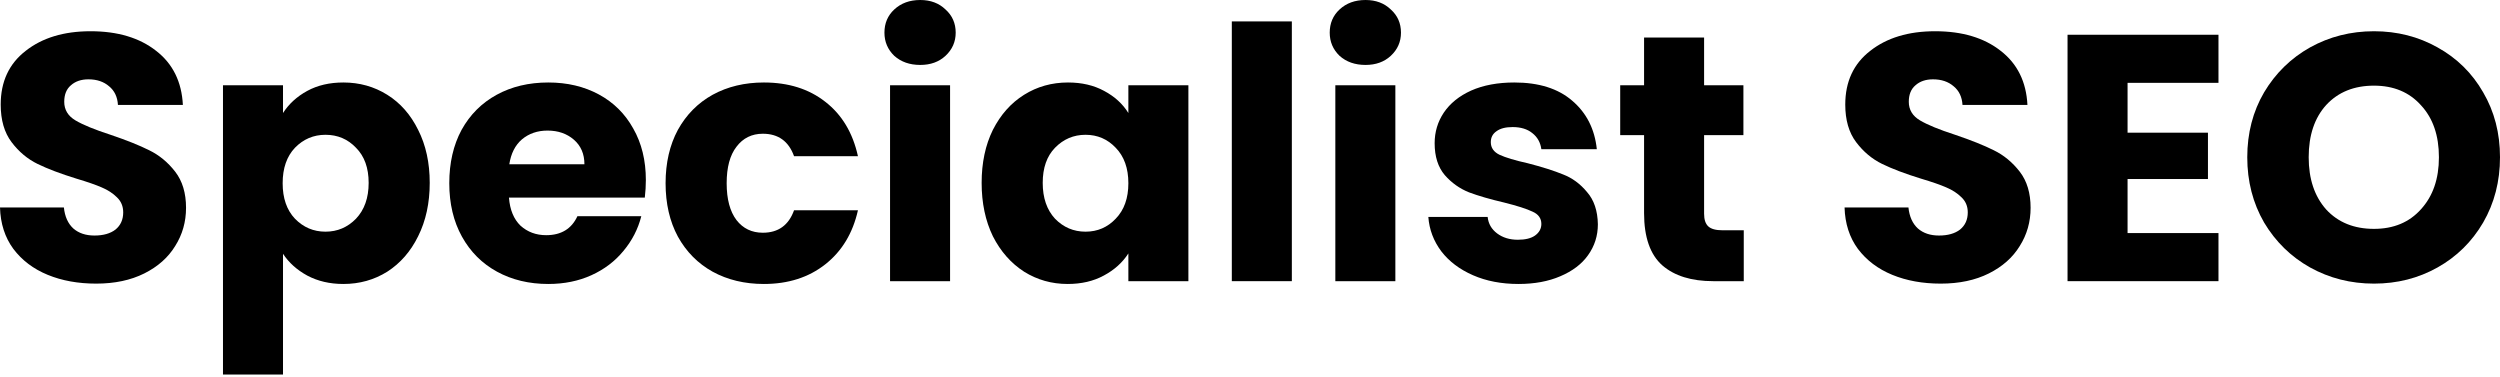 <?xml version="1.0" encoding="UTF-8"?> <svg xmlns="http://www.w3.org/2000/svg" width="855" height="129" viewBox="0 0 855 129" fill="none"> <path d="M32.893 96.999C26.731 96.999 21.209 95.999 16.326 93.998C11.445 91.997 7.523 89.036 4.562 85.114C1.681 81.193 0.16 76.471 0 70.948H21.849C22.169 74.07 23.249 76.471 25.09 78.151C26.931 79.752 29.332 80.552 32.293 80.552C35.334 80.552 37.735 79.872 39.496 78.512C41.257 77.071 42.137 75.11 42.137 72.629C42.137 70.548 41.417 68.828 39.976 67.467C38.615 66.107 36.895 64.986 34.814 64.106C32.813 63.225 29.932 62.225 26.171 61.105C20.728 59.424 16.287 57.743 12.845 56.062C9.404 54.382 6.443 51.901 3.962 48.62C1.481 45.338 0.24 41.056 0.24 35.774C0.24 27.931 3.081 21.809 8.764 17.407C14.446 12.925 21.849 10.684 30.972 10.684C40.256 10.684 47.739 12.925 53.422 17.407C59.104 21.809 62.145 27.971 62.545 35.894H40.336C40.176 33.173 39.176 31.052 37.335 29.532C35.494 27.931 33.133 27.131 30.252 27.131C27.771 27.131 25.77 27.811 24.25 29.172C22.729 30.452 21.969 32.333 21.969 34.814C21.969 37.535 23.249 39.656 25.81 41.177C28.371 42.697 32.373 44.338 37.815 46.099C43.257 47.939 47.659 49.7 51.02 51.381C54.462 53.061 57.423 55.502 59.904 58.704C62.385 61.905 63.626 66.027 63.626 71.069C63.626 75.871 62.385 80.232 59.904 84.154C57.503 88.075 53.982 91.197 49.34 93.518C44.698 95.838 39.216 96.999 32.893 96.999Z" fill="black"></path> <path d="M96.787 38.656C98.788 35.534 101.549 33.013 105.07 31.093C108.592 29.172 112.713 28.211 117.435 28.211C122.958 28.211 127.96 29.612 132.441 32.413C136.923 35.214 140.445 39.216 143.006 44.418C145.647 49.62 146.967 55.662 146.967 62.545C146.967 69.428 145.647 75.51 143.006 80.793C140.445 85.995 136.923 90.036 132.441 92.917C127.96 95.719 122.958 97.119 117.435 97.119C112.793 97.119 108.672 96.159 105.07 94.238C101.549 92.317 98.788 89.836 96.787 86.795V128.092H76.259V29.172H96.787V38.656ZM126.079 62.545C126.079 57.423 124.638 53.422 121.757 50.54C118.956 47.579 115.475 46.099 111.313 46.099C107.231 46.099 103.75 47.579 100.869 50.54C98.067 53.502 96.667 57.543 96.667 62.665C96.667 67.787 98.067 71.829 100.869 74.79C103.75 77.751 107.231 79.232 111.313 79.232C115.395 79.232 118.876 77.751 121.757 74.79C124.638 71.749 126.079 67.667 126.079 62.545Z" fill="black"></path> <path d="M220.882 61.585C220.882 63.505 220.762 65.506 220.522 67.587H174.063C174.384 71.749 175.704 74.95 178.025 77.191C180.426 79.352 183.347 80.432 186.789 80.432C191.911 80.432 195.472 78.272 197.473 73.95H219.322C218.201 78.352 216.16 82.313 213.199 85.835C210.318 89.356 206.677 92.117 202.275 94.118C197.873 96.119 192.951 97.119 187.509 97.119C180.946 97.119 175.104 95.719 169.982 92.917C164.86 90.116 160.858 86.115 157.977 80.912C155.096 75.71 153.655 69.628 153.655 62.665C153.655 55.702 155.056 49.62 157.857 44.418C160.738 39.216 164.74 35.214 169.862 32.413C174.984 29.612 180.866 28.211 187.509 28.211C193.991 28.211 199.754 29.572 204.796 32.293C209.838 35.014 213.759 38.896 216.56 43.938C219.442 48.98 220.882 54.862 220.882 61.585ZM199.874 56.183C199.874 52.661 198.673 49.86 196.272 47.779C193.871 45.698 190.87 44.658 187.269 44.658C183.827 44.658 180.906 45.658 178.505 47.659C176.184 49.66 174.744 52.501 174.183 56.183H199.874Z" fill="black"></path> <path d="M227.63 62.665C227.63 55.702 229.031 49.62 231.832 44.418C234.713 39.216 238.675 35.214 243.717 32.413C248.839 29.612 254.681 28.211 261.244 28.211C269.647 28.211 276.65 30.412 282.252 34.814C287.935 39.216 291.656 45.418 293.417 53.422H271.568C269.727 48.299 266.166 45.738 260.884 45.738C257.122 45.738 254.121 47.219 251.88 50.18C249.639 53.061 248.519 57.223 248.519 62.665C248.519 68.107 249.639 72.309 251.88 75.27C254.121 78.151 257.122 79.592 260.884 79.592C266.166 79.592 269.727 77.031 271.568 71.909H293.417C291.656 79.752 287.935 85.915 282.252 90.396C276.57 94.878 269.567 97.119 261.244 97.119C254.681 97.119 248.839 95.719 243.717 92.917C238.675 90.116 234.713 86.115 231.832 80.912C229.031 75.71 227.63 69.628 227.63 62.665Z" fill="black"></path> <path d="M314.722 22.209C311.12 22.209 308.159 21.169 305.838 19.088C303.597 16.927 302.477 14.286 302.477 11.165C302.477 7.963 303.597 5.322 305.838 3.241C308.159 1.08 311.12 0 314.722 0C318.243 0 321.124 1.08 323.365 3.241C325.686 5.322 326.846 7.963 326.846 11.165C326.846 14.286 325.686 16.927 323.365 19.088C321.124 21.169 318.243 22.209 314.722 22.209ZM324.926 29.172V96.159H304.397V29.172H324.926Z" fill="black"></path> <path d="M335.721 62.545C335.721 55.662 337.001 49.62 339.562 44.418C342.203 39.216 345.765 35.214 350.246 32.413C354.728 29.612 359.73 28.211 365.252 28.211C369.974 28.211 374.096 29.172 377.617 31.093C381.219 33.013 383.98 35.534 385.901 38.656V29.172H406.429V96.159H385.901V86.675C383.9 89.796 381.099 92.317 377.497 94.238C373.976 96.159 369.854 97.119 365.132 97.119C359.69 97.119 354.728 95.719 350.246 92.917C345.765 90.036 342.203 85.995 339.562 80.793C337.001 75.51 335.721 69.428 335.721 62.545ZM385.901 62.665C385.901 57.543 384.46 53.502 381.579 50.54C378.778 47.579 375.337 46.099 371.255 46.099C367.173 46.099 363.692 47.579 360.811 50.54C358.01 53.422 356.609 57.423 356.609 62.545C356.609 67.667 358.01 71.749 360.811 74.79C363.692 77.751 367.173 79.232 371.255 79.232C375.337 79.232 378.778 77.751 381.579 74.79C384.46 71.829 385.901 67.787 385.901 62.665Z" fill="black"></path> <path d="M441.809 7.323V96.159H421.28V7.323H441.809Z" fill="black"></path> <path d="M467.009 22.209C463.408 22.209 460.447 21.169 458.126 19.088C455.885 16.927 454.764 14.286 454.764 11.165C454.764 7.963 455.885 5.322 458.126 3.241C460.447 1.08 463.408 0 467.009 0C470.531 0 473.412 1.08 475.653 3.241C477.974 5.322 479.134 7.963 479.134 11.165C479.134 14.286 477.974 16.927 475.653 19.088C473.412 21.169 470.531 22.209 467.009 22.209ZM477.213 29.172V96.159H456.685V29.172H477.213Z" fill="black"></path> <path d="M519.341 97.119C513.499 97.119 508.297 96.119 503.735 94.118C499.173 92.117 495.571 89.396 492.93 85.955C490.289 82.433 488.809 78.512 488.489 74.19H508.777C509.017 76.511 510.097 78.391 512.018 79.832C513.939 81.273 516.3 81.993 519.101 81.993C521.662 81.993 523.623 81.513 524.983 80.552C526.424 79.512 527.144 78.191 527.144 76.591C527.144 74.67 526.144 73.269 524.143 72.389C522.142 71.429 518.901 70.388 514.419 69.268C509.617 68.147 505.615 66.987 502.414 65.787C499.213 64.506 496.452 62.545 494.131 59.904C491.81 57.183 490.649 53.541 490.649 48.98C490.649 45.138 491.69 41.657 493.771 38.535C495.932 35.334 499.053 32.813 503.134 30.973C507.296 29.132 512.218 28.211 517.9 28.211C526.304 28.211 532.906 30.292 537.708 34.454C542.59 38.615 545.392 44.138 546.112 51.02H527.144C526.824 48.7 525.784 46.859 524.023 45.498C522.342 44.138 520.101 43.458 517.3 43.458C514.899 43.458 513.058 43.938 511.778 44.898C510.497 45.778 509.857 47.019 509.857 48.62C509.857 50.54 510.858 51.981 512.858 52.941C514.939 53.902 518.141 54.862 522.462 55.822C527.424 57.103 531.466 58.383 534.587 59.664C537.708 60.864 540.429 62.865 542.75 65.666C545.151 68.388 546.392 72.069 546.472 76.711C546.472 80.632 545.351 84.154 543.111 87.275C540.95 90.316 537.788 92.717 533.627 94.478C529.545 96.239 524.783 97.119 519.341 97.119Z" fill="black"></path> <path d="M596.366 78.752V96.159H585.922C578.479 96.159 572.676 94.358 568.515 90.757C564.353 87.075 562.272 81.113 562.272 72.869V46.219H554.109V29.172H562.272V12.845H582.801V29.172H596.246V46.219H582.801V73.109C582.801 75.11 583.281 76.551 584.241 77.431C585.202 78.311 586.802 78.752 589.043 78.752H596.366Z" fill="black"></path> <path d="M663.733 96.999C657.57 96.999 652.048 95.999 647.166 93.998C642.284 91.997 638.363 89.036 635.401 85.114C632.52 81.193 631 76.471 630.84 70.948H652.688C653.008 74.07 654.089 76.471 655.93 78.151C657.77 79.752 660.171 80.552 663.133 80.552C666.174 80.552 668.575 79.872 670.335 78.512C672.096 77.071 672.977 75.11 672.977 72.629C672.977 70.548 672.256 68.828 670.816 67.467C669.455 66.107 667.734 64.986 665.654 64.106C663.653 63.225 660.772 62.225 657.01 61.105C651.568 59.424 647.126 57.743 643.685 56.062C640.243 54.382 637.282 51.901 634.801 48.62C632.32 45.338 631.08 41.056 631.08 35.774C631.08 27.931 633.921 21.809 639.603 17.407C645.285 12.925 652.688 10.684 661.812 10.684C671.096 10.684 678.579 12.925 684.261 17.407C689.943 21.809 692.985 27.971 693.385 35.894H671.176C671.016 33.173 670.015 31.052 668.175 29.532C666.334 27.931 663.973 27.131 661.092 27.131C658.611 27.131 656.61 27.811 655.089 29.172C653.569 30.452 652.808 32.333 652.808 34.814C652.808 37.535 654.089 39.656 656.65 41.177C659.211 42.697 663.213 44.338 668.655 46.099C674.097 47.939 678.499 49.7 681.86 51.381C685.301 53.061 688.263 55.502 690.744 58.704C693.225 61.905 694.465 66.027 694.465 71.069C694.465 75.871 693.225 80.232 690.744 84.154C688.343 88.075 684.821 91.197 680.179 93.518C675.537 95.838 670.055 96.999 663.733 96.999Z" fill="black"></path> <path d="M727.627 28.331V45.378H755.118V61.225H727.627V79.712H758.719V96.159H707.098V11.885H758.719V28.331H727.627Z" fill="black"></path> <path d="M811.902 96.999C803.979 96.999 796.696 95.158 790.053 91.477C783.491 87.795 778.249 82.673 774.327 76.111C770.486 69.468 768.565 62.025 768.565 53.782C768.565 45.538 770.486 38.135 774.327 31.573C778.249 25.01 783.491 19.888 790.053 16.206C796.696 12.525 803.979 10.684 811.902 10.684C819.826 10.684 827.068 12.525 833.631 16.206C840.274 19.888 845.476 25.01 849.237 31.573C853.079 38.135 855 45.538 855 53.782C855 62.025 853.079 69.468 849.237 76.111C845.396 82.673 840.194 87.795 833.631 91.477C827.068 95.158 819.826 96.999 811.902 96.999ZM811.902 78.272C818.625 78.272 823.987 76.031 827.989 71.549C832.07 67.067 834.111 61.145 834.111 53.782C834.111 46.339 832.07 40.416 827.989 36.014C823.987 31.533 818.625 29.292 811.902 29.292C805.1 29.292 799.657 31.493 795.576 35.894C791.574 40.296 789.573 46.259 789.573 53.782C789.573 61.225 791.574 67.187 795.576 71.669C799.657 76.071 805.1 78.272 811.902 78.272Z" fill="black"></path> </svg> 